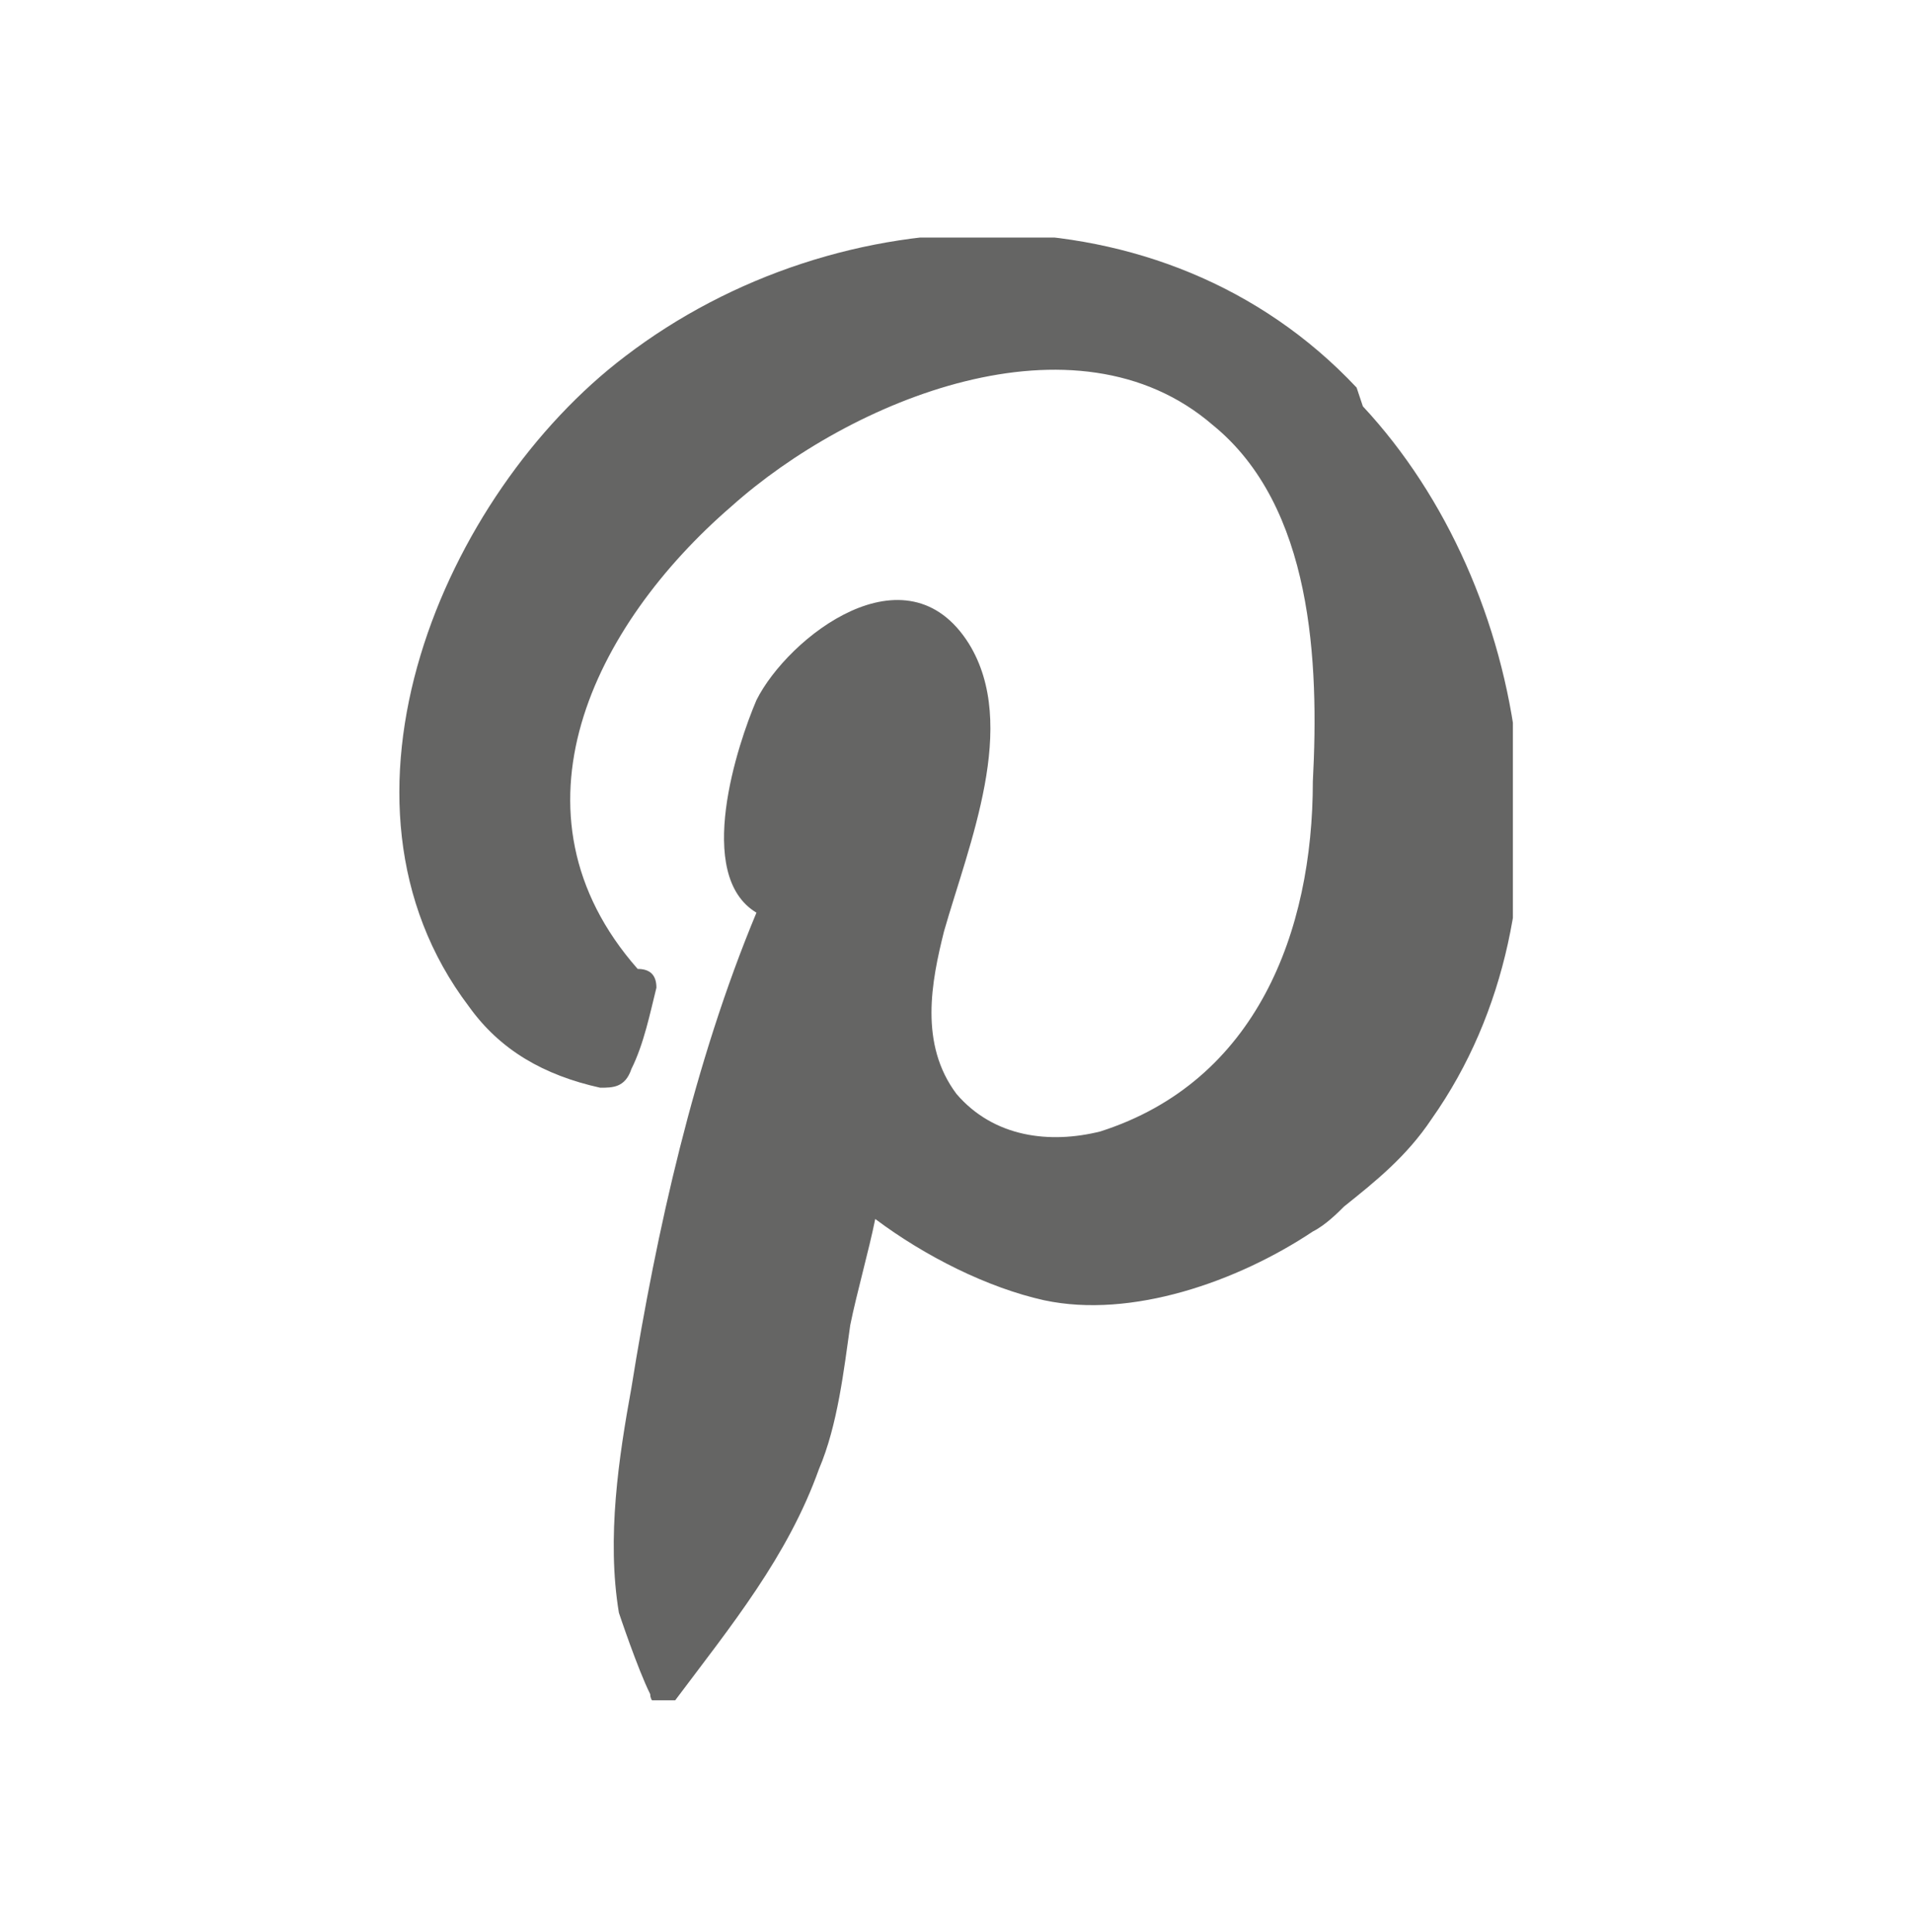 <?xml version="1.0" encoding="UTF-8"?>
<svg id="Layer_1" xmlns="http://www.w3.org/2000/svg" xmlns:xlink="http://www.w3.org/1999/xlink" version="1.1" viewBox="0 0 30.6 30.9">
  <!-- Generator: Adobe Illustrator 29.0.0, SVG Export Plug-In . SVG Version: 2.1.0 Build 186)  -->
  <defs>
    <style>
      .st0, .st1 {
        fill: none;
      }

      .st2 {
        fill: #656564;
      }

      .st1 {
        display: none;
        stroke: #13110c;
        stroke-miterlimit: 10;
        stroke-width: 1.5px;
      }

      .st3 {
        clip-path: url(#clippath);
      }
    </style>
    <clipPath id="clippath">
      <rect class="st0" x="6.3" y="3.8" width="17.9" height="23.4"/>
    </clipPath>
  </defs>
  <rect id="genfill-sample-file-last-art" class="st1" x="-498.9" y="-429.6" width="839.1" height="742"/>
  <g class="st3">
    <path class="st2" d="M21.7,6.2c-3.1-3.3-8.3-3.1-11.7-.5-2.9,2.2-5,7.1-2.5,10.4.5.7,1.2,1.1,2.1,1.3.2,0,.4,0,.5-.3.2-.4.3-.9.4-1.3,0-.2-.1-.3-.3-.3-2.2-2.5-.7-5.5,1.5-7.4,1.9-1.7,5.5-3.2,7.7-1.3,1.6,1.3,1.7,3.8,1.6,5.7,0,2.4-.9,4.8-3.4,5.6-.8.2-1.7.1-2.3-.6-.6-.8-.4-1.8-.2-2.6.4-1.4,1.2-3.3.4-4.6-1-1.6-2.9-.1-3.4.9-.3.7-1,2.8,0,3.4-1,2.4-1.6,5.1-2,7.6-.2,1.1-.4,2.4-.2,3.6,0,0,.3.9.5,1.3,0,.2.3.3.4.1.9-1.2,1.8-2.3,2.3-3.7.3-.7.4-1.6.5-2.3.1-.5.3-1.2.4-1.7h0c.8.6,1.8,1.1,2.7,1.3,1.4.3,3.1-.3,4.3-1.1.2-.1.4-.3.5-.4.5-.4,1-.8,1.4-1.4,2.4-3.4,1.6-8.5-1.1-11.4"/>
  </g>
</svg>